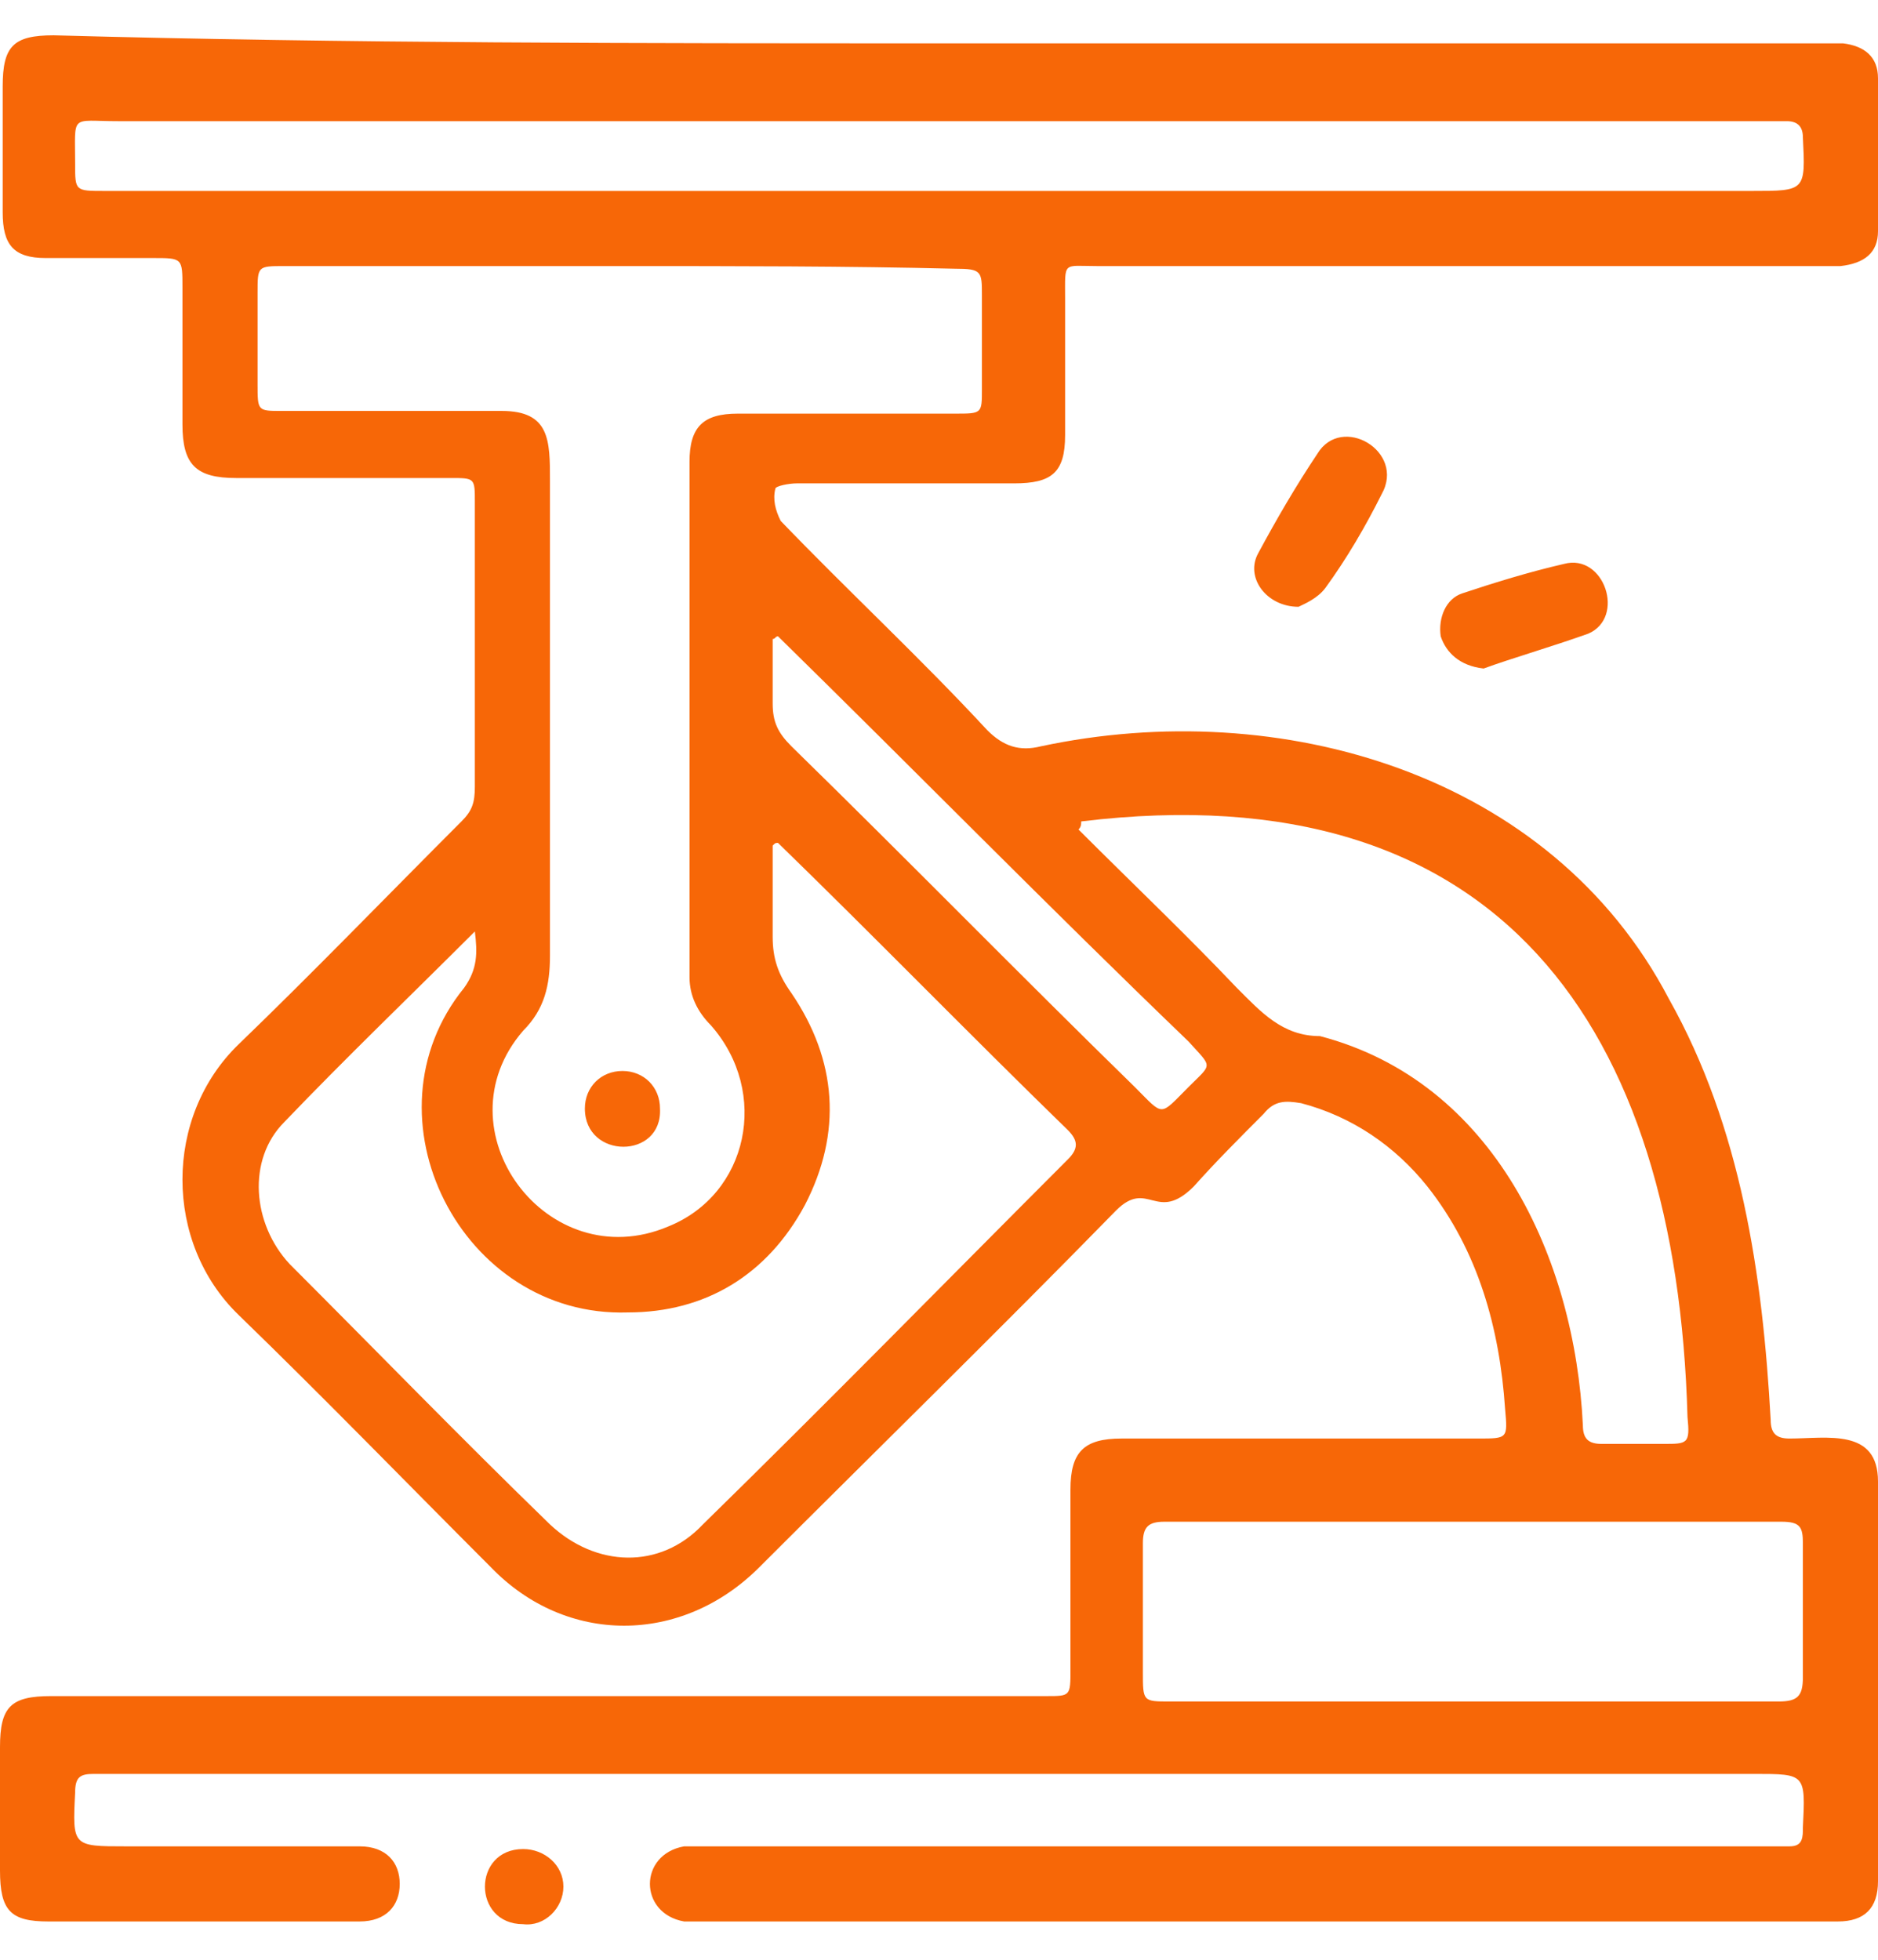 <svg width="46" height="48" viewBox="0 0 46 48" fill="none" xmlns="http://www.w3.org/2000/svg">
<path d="M23 1.062C30.36 1.062 37.786 1.062 45.146 1.062C45.671 1.128 46 1.391 46 1.917C46 3.165 46 4.414 46 5.662C46 6.188 45.671 6.451 45.08 6.517C39.034 6.517 32.923 6.517 26.877 6.517C26.023 6.517 26.089 6.385 26.089 7.305C26.089 8.422 26.089 9.54 26.089 10.657C26.089 11.577 25.76 11.839 24.84 11.839C23.066 11.839 21.291 11.839 19.517 11.839C19.32 11.839 18.991 11.905 18.991 11.971C18.926 12.234 18.991 12.497 19.123 12.759C20.766 14.468 22.54 16.111 24.183 17.885C24.577 18.279 24.971 18.411 25.497 18.279C31.346 17.031 37.983 18.937 40.874 24.457C42.649 27.611 43.174 31.225 43.371 34.774C43.371 35.102 43.503 35.234 43.831 35.234C44.751 35.234 46 34.971 46 36.285C46 39.571 46 42.791 46 46.077C46 46.734 45.671 47.062 45.014 47.062C35.617 47.062 26.154 47.062 16.757 47.062C15.64 46.865 15.64 45.419 16.757 45.222C16.954 45.222 17.217 45.222 17.414 45.222C26.22 45.222 35.026 45.222 43.831 45.222C44.094 45.222 44.16 45.091 44.16 44.828V44.762C44.226 43.448 44.226 43.448 42.977 43.448C29.571 43.448 16.231 43.448 2.826 43.448C2.629 43.448 2.497 43.448 2.3 43.448C1.971 43.448 1.84 43.514 1.84 43.908C1.774 45.222 1.774 45.222 3.089 45.222C4.994 45.222 6.9 45.222 8.806 45.222C9.463 45.222 9.791 45.617 9.791 46.142C9.791 46.668 9.463 47.062 8.806 47.062C6.243 47.062 3.746 47.062 1.183 47.062C0.263 47.062 0 46.8 0 45.814C0 44.828 0 43.842 0 42.791C0 41.805 0.263 41.542 1.249 41.542C9.397 41.542 17.48 41.542 25.629 41.542C26.22 41.542 26.22 41.542 26.22 40.885C26.22 39.44 26.22 37.928 26.22 36.482C26.22 35.562 26.549 35.234 27.469 35.234C30.36 35.234 33.317 35.234 36.209 35.234C36.931 35.234 36.931 35.234 36.866 34.511C36.734 32.539 36.209 30.634 34.96 29.057C34.171 28.071 33.12 27.348 31.871 27.02C31.477 26.954 31.214 26.954 30.951 27.282C30.36 27.874 29.769 28.465 29.243 29.057C28.323 29.977 28.126 28.86 27.337 29.648C24.446 32.605 21.489 35.497 18.597 38.388C16.691 40.294 13.866 40.294 12.026 38.388C9.989 36.351 7.951 34.248 5.849 32.211C4.009 30.437 4.009 27.348 5.849 25.574C7.689 23.799 9.463 21.959 11.303 20.119C11.566 19.857 11.631 19.66 11.631 19.265C11.631 16.965 11.631 14.665 11.631 12.3C11.631 11.708 11.631 11.708 11.04 11.708C9.266 11.708 7.557 11.708 5.783 11.708C4.797 11.708 4.469 11.38 4.469 10.394C4.469 9.277 4.469 8.159 4.469 7.042C4.469 6.319 4.469 6.32 3.746 6.32C2.891 6.32 1.971 6.32 1.117 6.32C0.329 6.32 0.066 5.991 0.066 5.202C0.066 4.151 0.066 3.099 0.066 2.114C0.066 1.128 0.329 0.865 1.314 0.865C8.477 1.062 15.706 1.062 23 1.062ZM15.246 6.517C12.486 6.517 9.726 6.517 6.966 6.517C6.309 6.517 6.309 6.517 6.309 7.174C6.309 7.897 6.309 8.62 6.309 9.408C6.309 10.065 6.309 10.065 6.9 10.065C8.674 10.065 10.514 10.065 12.289 10.065C13.471 10.065 13.471 10.788 13.471 11.774C13.471 15.651 13.471 19.528 13.471 23.405C13.471 24.128 13.34 24.72 12.814 25.245C10.711 27.677 13.406 31.291 16.363 30.042C18.334 29.254 18.86 26.757 17.414 25.114C17.086 24.785 16.889 24.391 16.889 23.931C16.889 19.725 16.889 15.52 16.889 11.314C16.889 10.46 17.217 10.131 18.071 10.131C19.846 10.131 21.62 10.131 23.394 10.131C24.051 10.131 24.051 10.131 24.051 9.539C24.051 8.751 24.051 8.028 24.051 7.239C24.051 6.648 24.051 6.582 23.394 6.582C20.766 6.517 18.006 6.517 15.246 6.517ZM19.057 20.645C18.991 20.645 18.991 20.645 18.926 20.711C18.926 21.434 18.926 22.222 18.926 22.945C18.926 23.471 19.057 23.865 19.386 24.325C20.503 25.968 20.634 27.742 19.714 29.517C18.794 31.225 17.283 32.145 15.377 32.145C11.303 32.277 8.806 27.348 11.369 24.194C11.697 23.734 11.697 23.34 11.631 22.814C10.054 24.391 8.477 25.902 6.966 27.48C6.046 28.399 6.177 29.977 7.097 30.962C9.2 33.065 11.303 35.234 13.471 37.337C14.589 38.388 16.166 38.454 17.217 37.337C20.24 34.38 23.197 31.357 26.154 28.399C26.417 28.137 26.417 27.939 26.154 27.677C23.723 25.311 21.423 22.945 19.057 20.645ZM23 4.677C29.637 4.677 36.274 4.677 42.911 4.677C44.226 4.677 44.226 4.677 44.16 3.362C44.16 3.1 44.029 2.968 43.766 2.968C30.163 2.968 16.494 2.968 2.891 2.968C1.709 2.968 1.84 2.771 1.84 4.02C1.84 4.677 1.84 4.677 2.563 4.677C9.331 4.677 16.166 4.677 23 4.677ZM26.483 20.119C26.483 20.185 26.483 20.251 26.417 20.317C27.731 21.631 29.046 22.88 30.294 24.194C30.886 24.785 31.411 25.377 32.331 25.377C36.603 26.494 38.574 30.831 38.771 34.905C38.771 35.234 38.903 35.365 39.231 35.365C39.757 35.365 40.217 35.365 40.743 35.365C41.334 35.365 41.4 35.365 41.334 34.708C41.071 25.18 36.734 18.871 26.483 20.119ZM36.077 41.674C38.574 41.674 41.071 41.674 43.569 41.674C44.029 41.674 44.16 41.542 44.16 41.082C44.16 39.965 44.16 38.914 44.16 37.797C44.16 37.402 44.094 37.271 43.634 37.271C38.574 37.271 33.58 37.271 28.52 37.271C28.126 37.271 27.994 37.402 27.994 37.797C27.994 38.848 27.994 39.9 27.994 40.951C27.994 41.674 27.994 41.674 28.651 41.674C31.214 41.674 33.646 41.674 36.077 41.674ZM19.057 15.585C18.991 15.585 18.991 15.651 18.926 15.651C18.926 16.177 18.926 16.702 18.926 17.228C18.926 17.688 19.057 17.951 19.386 18.279C22.211 21.04 24.971 23.865 27.797 26.625C28.52 27.348 28.389 27.348 29.111 26.625C29.703 26.034 29.703 26.165 29.111 25.508C25.694 22.222 22.409 18.871 19.057 15.585ZM32.463 14.402C32.989 13.68 33.449 12.891 33.843 12.102C34.434 11.051 32.857 10.131 32.266 11.117C31.74 11.905 31.28 12.694 30.82 13.548C30.491 14.139 31.017 14.862 31.806 14.862C31.937 14.797 32.266 14.665 32.463 14.402ZM38.903 15.52C39.823 15.125 39.297 13.548 38.311 13.811C37.457 14.008 36.603 14.271 35.814 14.534C35.42 14.665 35.223 15.125 35.289 15.585C35.42 15.979 35.749 16.308 36.34 16.374C37.063 16.111 37.983 15.848 38.903 15.52ZM13.8 46.208C13.8 45.682 13.34 45.288 12.814 45.288C11.566 45.288 11.566 47.128 12.814 47.128C13.34 47.194 13.8 46.734 13.8 46.208ZM15.246 26.231C14.72 26.231 14.326 26.625 14.326 27.151C14.326 28.399 16.231 28.399 16.166 27.151C16.166 26.625 15.771 26.231 15.246 26.231Z" fill="#F76707"/>
</svg>
